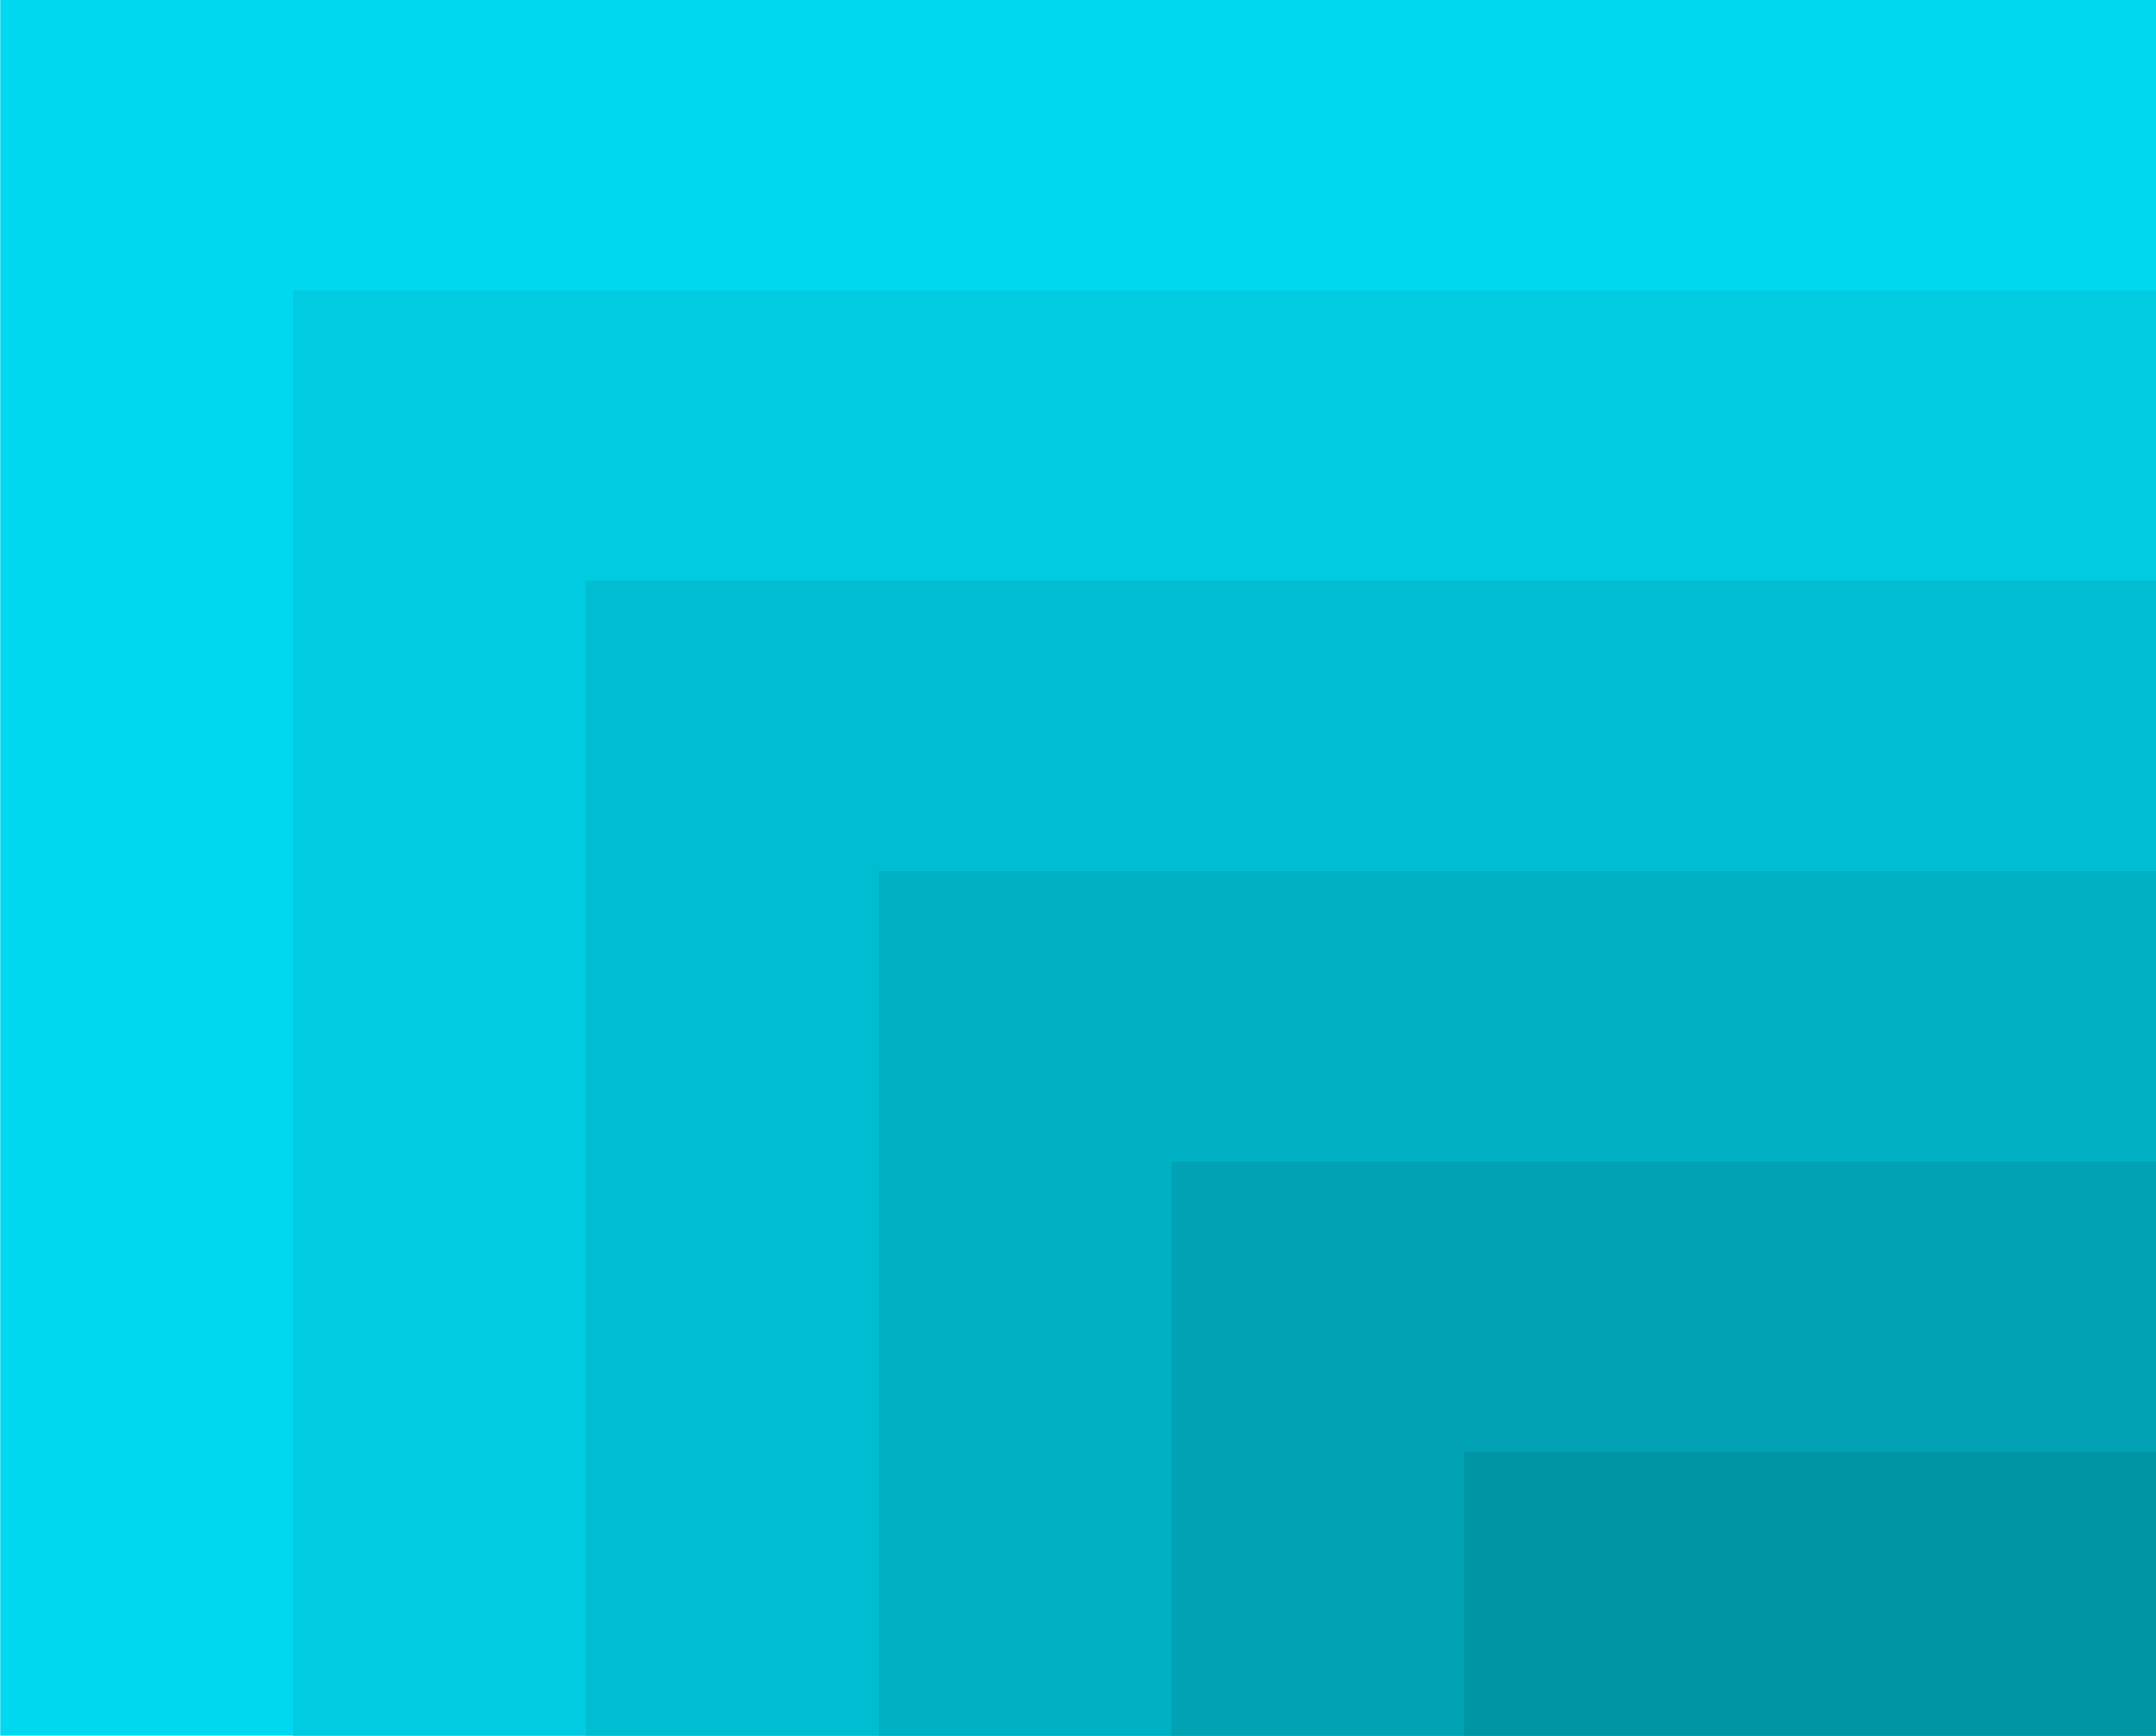 <svg width="318" height="256" viewBox="0 0 318 256" fill="none" xmlns="http://www.w3.org/2000/svg">
<path d="M681.587 0L0.036 0L0.036 681.551H681.587V0Z" fill="#00D8F0"/>
<path d="M705.674 42.833L43.226 42.833L43.226 705.28H705.674V42.833Z" fill="#00CBE1"/>
<path d="M729.754 85.658L86.41 85.658L86.41 729.003H729.754V85.658Z" fill="#00BDD2"/>
<path d="M753.84 128.484L129.598 128.484L129.598 752.725H753.84V128.484Z" fill="#00B0C3"/>
<path d="M777.919 171.31L172.782 171.31L172.782 776.448H777.919V171.31Z" fill="#00A2B4"/>
<path d="M802 214.143L215.966 214.143L215.966 800.177H802V214.143Z" fill="#0095A5"/>
</svg>

